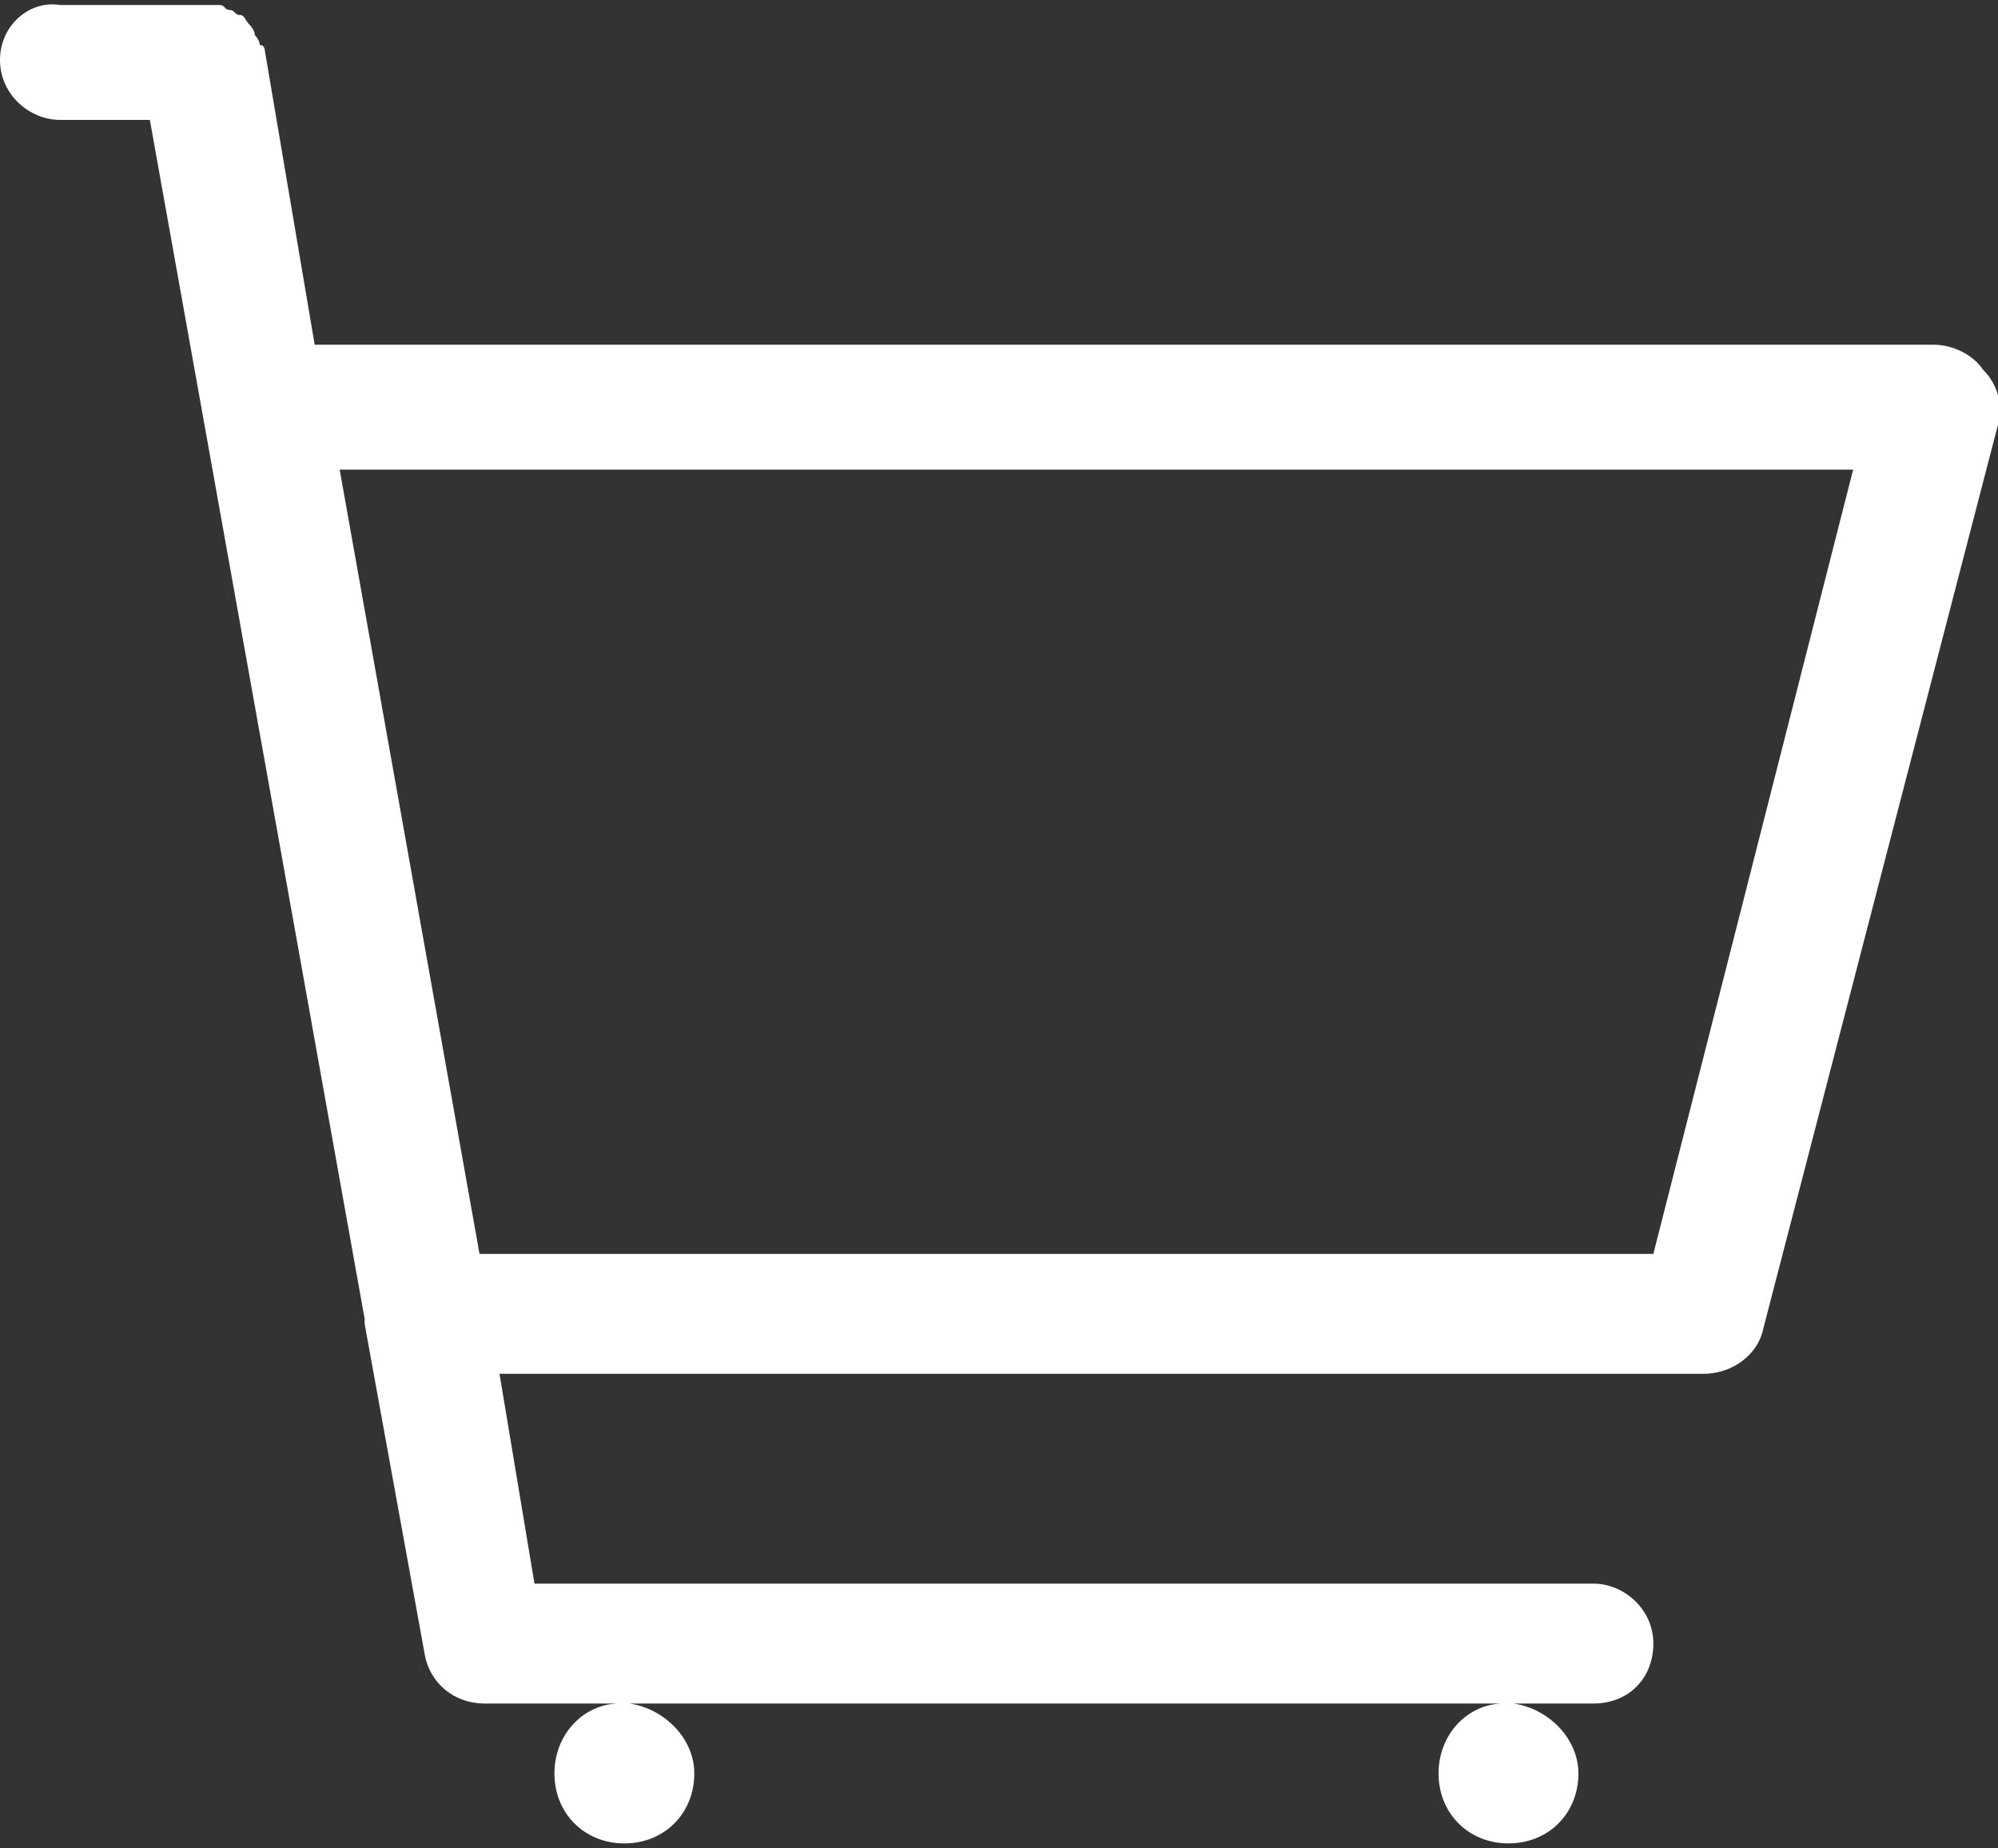 <?xml version="1.0" encoding="utf-8"?>
<!-- Generator: Adobe Illustrator 24.2.1, SVG Export Plug-In . SVG Version: 6.00 Build 0)  -->
<svg version="1.1" id="Layer_1" xmlns="http://www.w3.org/2000/svg" xmlns:xlink="http://www.w3.org/1999/xlink" x="0px" y="0px"
	 viewBox="0 0 40 37" style="enable-background:new 0 0 40 37;" xml:space="preserve">
<rect x="0" y="0" width="40" height="37" fill="#333333" stroke="none"/>
<style type="text/css">
	.st0{fill:#FFFFFF;}
</style>
<desc>Created with sketchtool.</desc>
<g id="Symbols">
	<g id="Styles-_x26_-Assets" transform="translate(-140, -588)">
		<g id="Sections" transform="translate(60, 60)">
			<g id="Icons" transform="translate(0, 421)">
				<g id="Navigation" transform="translate(0, 61)">
					<g>
						<g id="Navigation-Icons" transform="translate(0, 44)">
							<g id="Cart" transform="translate(80, 0)">
								<g id="cart-2" transform="translate(0, 2)">
									<path id="Shape" class="st0" d="M39.7,7.4c-0.2-0.3-0.6-0.5-1-0.5H6.3L5.3,1c0,0,0-0.1-0.1-0.1c0-0.1-0.1-0.2-0.1-0.2
										C5.1,0.6,5,0.5,5,0.5C4.9,0.4,4.9,0.3,4.8,0.3c-0.1,0-0.1-0.1-0.2-0.1c-0.1,0-0.1-0.1-0.2-0.1c-0.1,0-0.2,0-0.2,0
										c0,0-0.1,0-0.1,0H1.2C0.6,0,0,0.5,0,1.2c0,0.7,0.6,1.2,1.2,1.2H3l4.3,24l0,0.1c0,0,0,0,0,0l1.2,6.6c0.1,0.6,0.6,1,1.2,1
										h2.7c-0.7,0-1.3,0.6-1.3,1.4c0,0.8,0.6,1.4,1.4,1.4s1.4-0.6,1.4-1.4c0-0.7-0.6-1.3-1.3-1.4h17.5c-0.7,0-1.3,0.6-1.3,1.4
										c0,0.8,0.6,1.4,1.4,1.4c0.8,0,1.4-0.6,1.4-1.4c0-0.7-0.6-1.3-1.3-1.4h1.6c0.7,0,1.2-0.5,1.2-1.2c0-0.7-0.6-1.2-1.2-1.2
										H10.7L10,27.5h24.1c0.6,0,1.1-0.4,1.2-0.9L40,8.5C40.1,8.1,40,7.7,39.7,7.4z M33.1,25.1H9.6L6.8,9.4h30.3L33.1,25.1z"/>
								</g>
							</g>
						</g>
					</g>
				</g>
			</g>
		</g>
	</g>
</g>
</svg>
